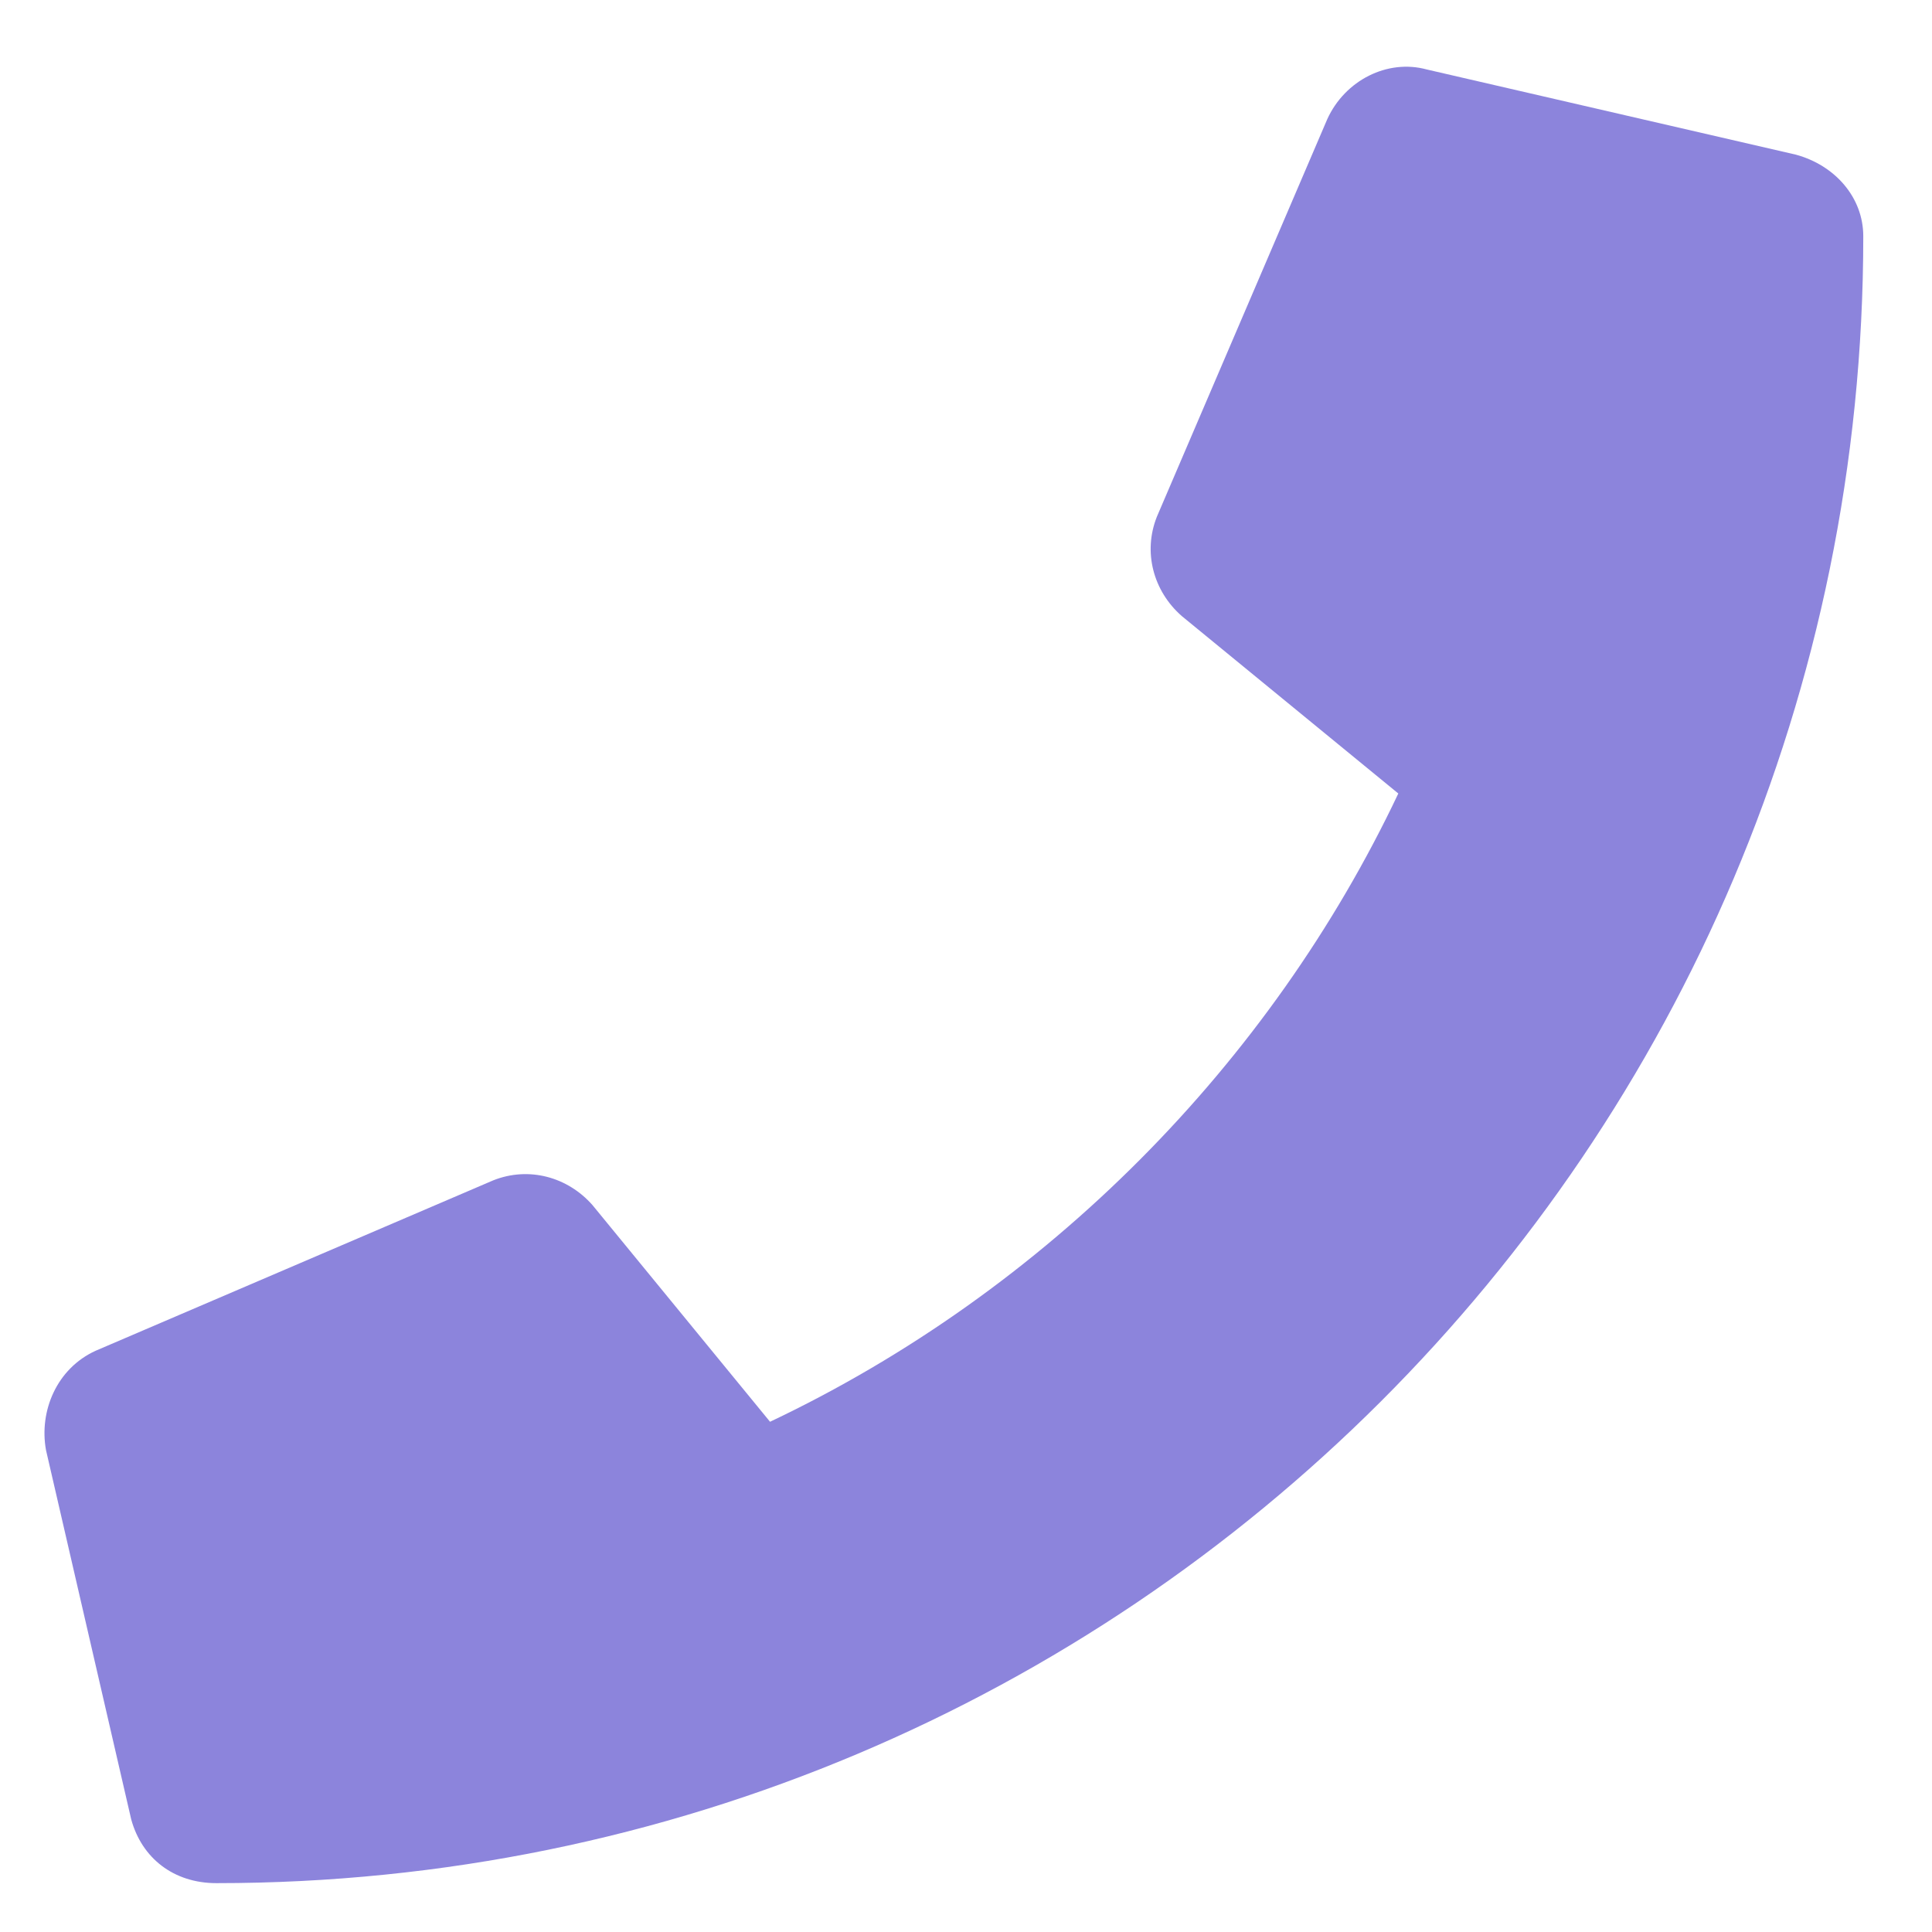 <?xml version="1.0" encoding="UTF-8"?> <svg xmlns="http://www.w3.org/2000/svg" width="21" height="21" viewBox="0 0 21 21" fill="none"><path d="M19.52 1.681L15.508 0.755C15.083 0.639 14.62 0.871 14.427 1.295L12.575 5.616C12.421 6.002 12.537 6.426 12.845 6.696L15.199 8.625C13.81 11.557 11.38 14.026 8.37 15.454L6.441 13.1C6.171 12.792 5.747 12.676 5.361 12.83L1.04 14.682C0.616 14.875 0.423 15.338 0.5 15.762L1.426 19.775C1.542 20.199 1.889 20.469 2.352 20.469C12.228 20.469 20.253 12.483 20.253 2.568C20.253 2.144 19.944 1.796 19.52 1.681Z" fill="#8C84DC"></path></svg> 